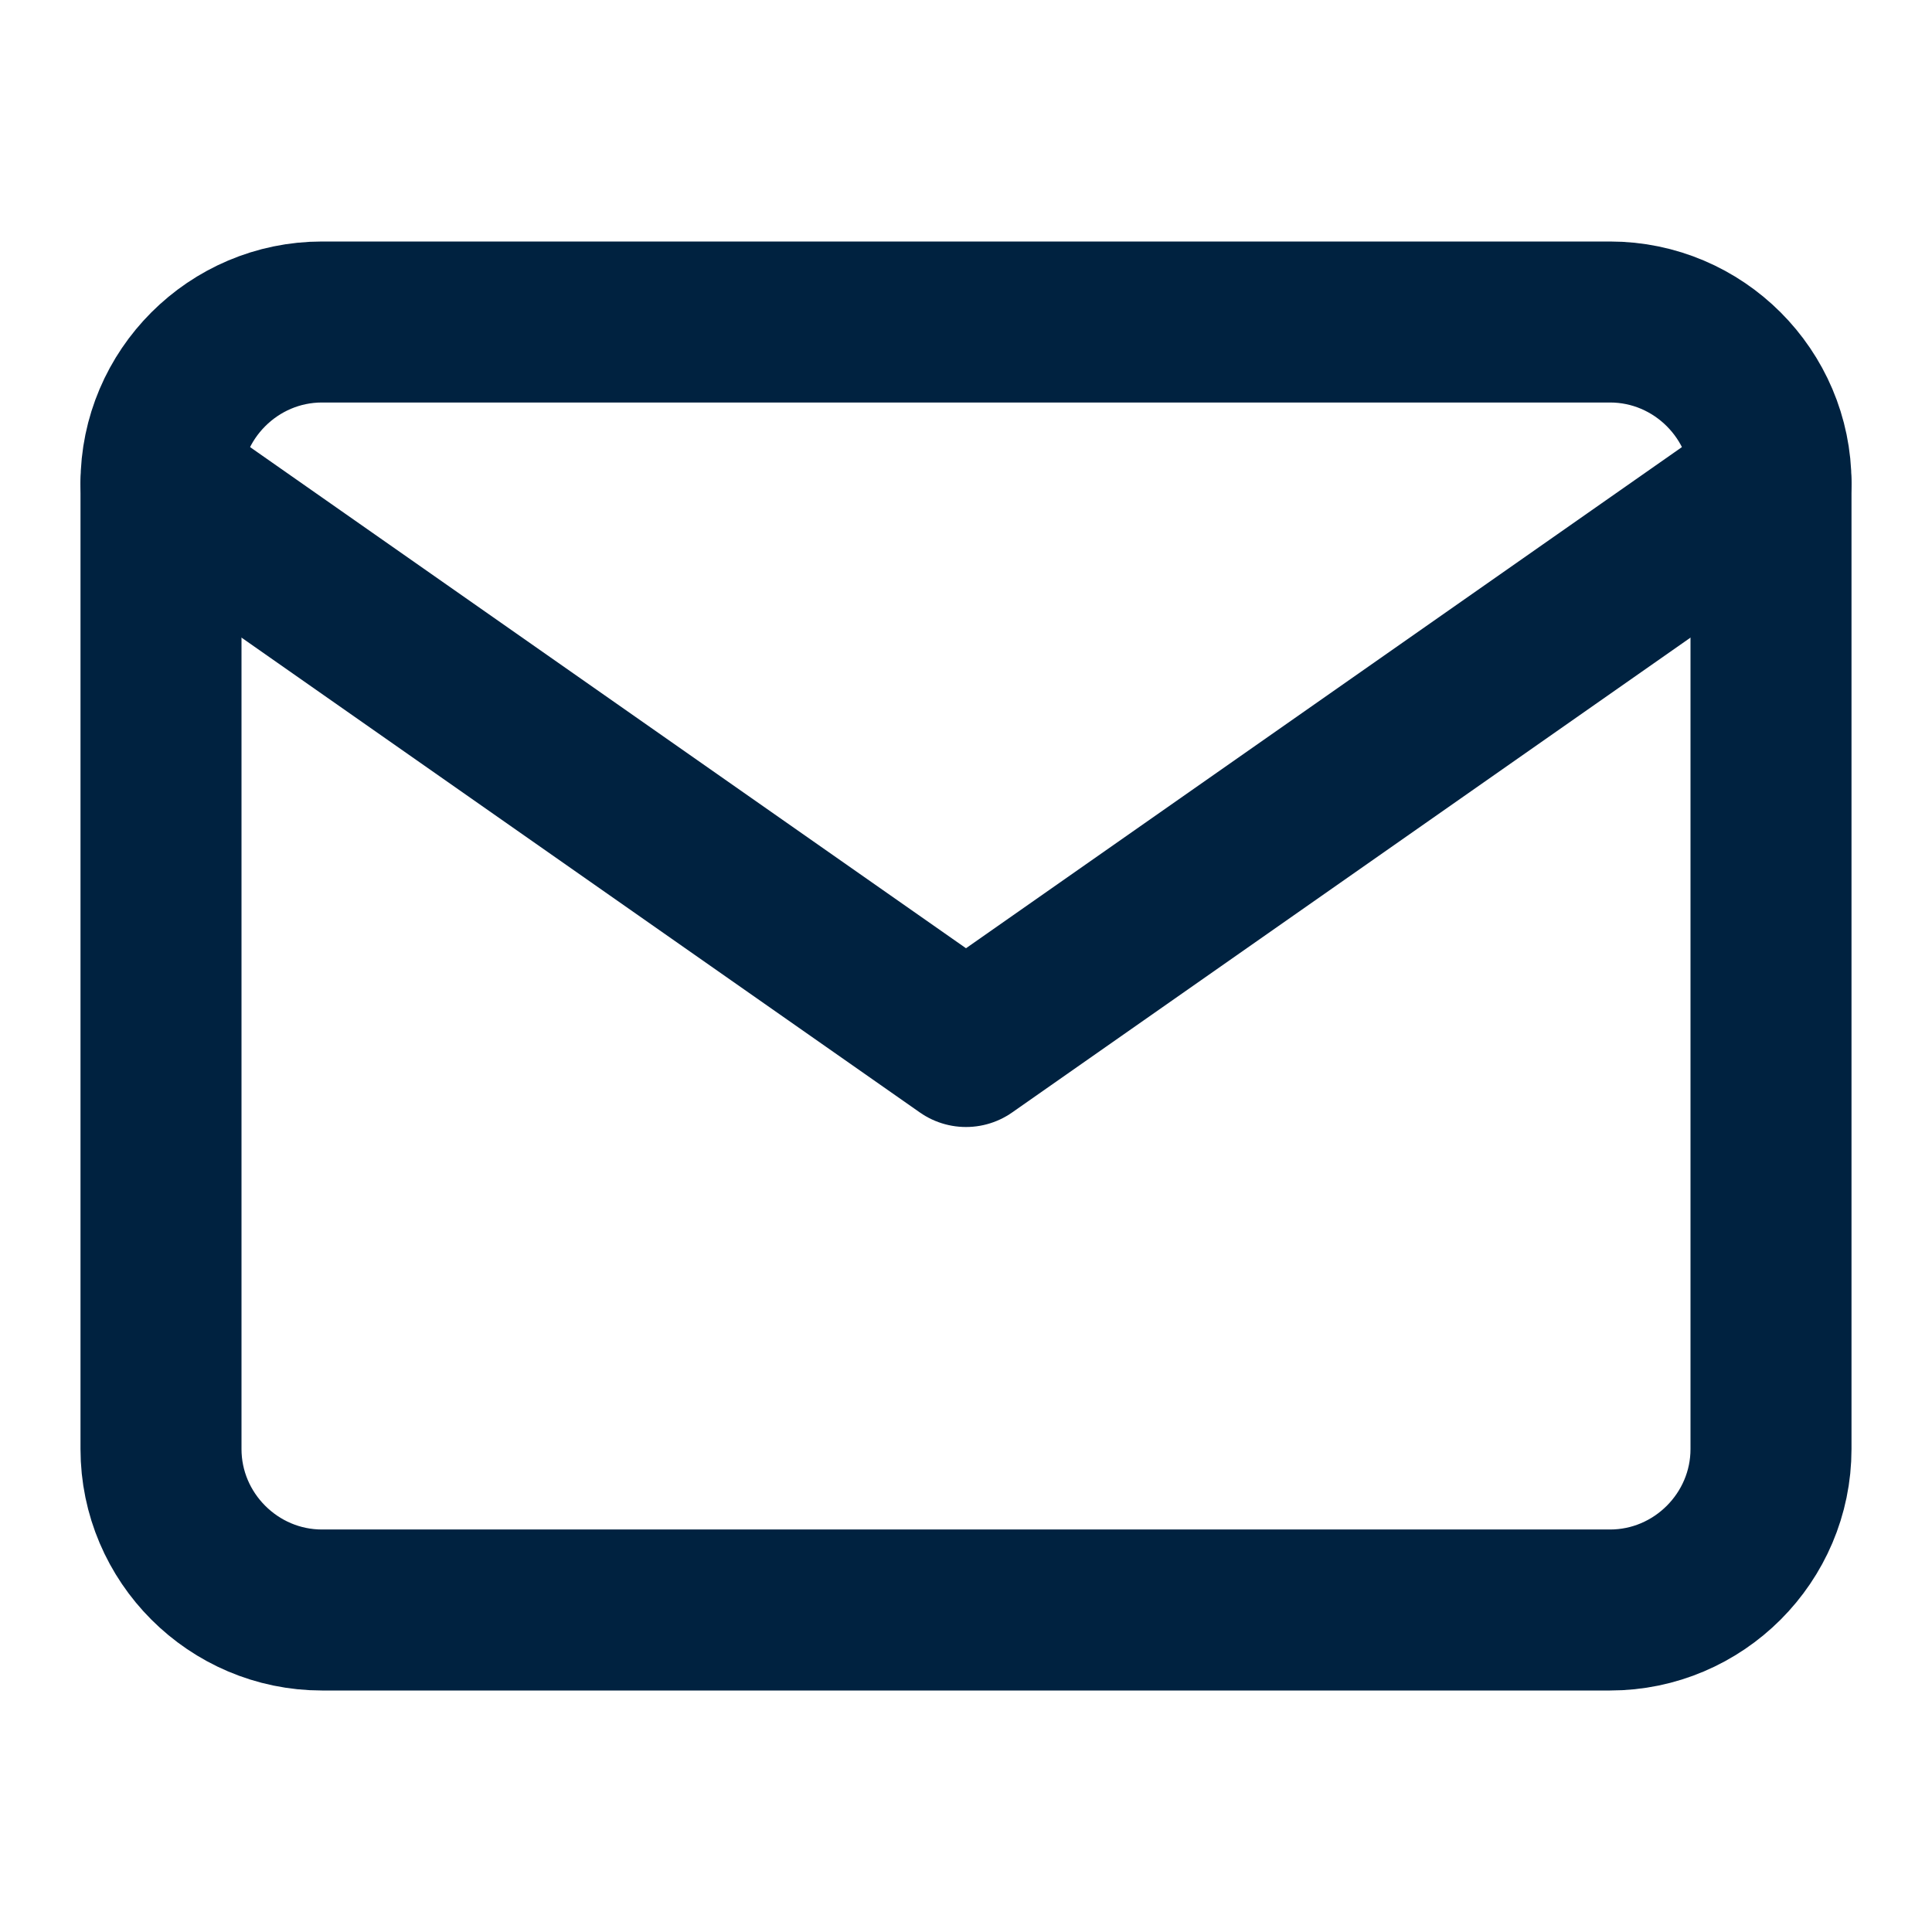 <svg width="24" height="24" viewBox="0 0 24 24" fill="none" xmlns="http://www.w3.org/2000/svg">
<path d="M4 4H20C21.1 4 22 4.9 22 6V18C22 19.1 21.1 20 20 20H4C2.9 20 2 19.1 2 18V6C2 4.9 2.9 4 4 4Z" stroke="#002240" stroke-width="2" stroke-linecap="round" stroke-linejoin="round"/>
<path d="M22 6L12 13L2 6" stroke="#002240" stroke-width="2" stroke-linecap="round" stroke-linejoin="round"/>
</svg>
